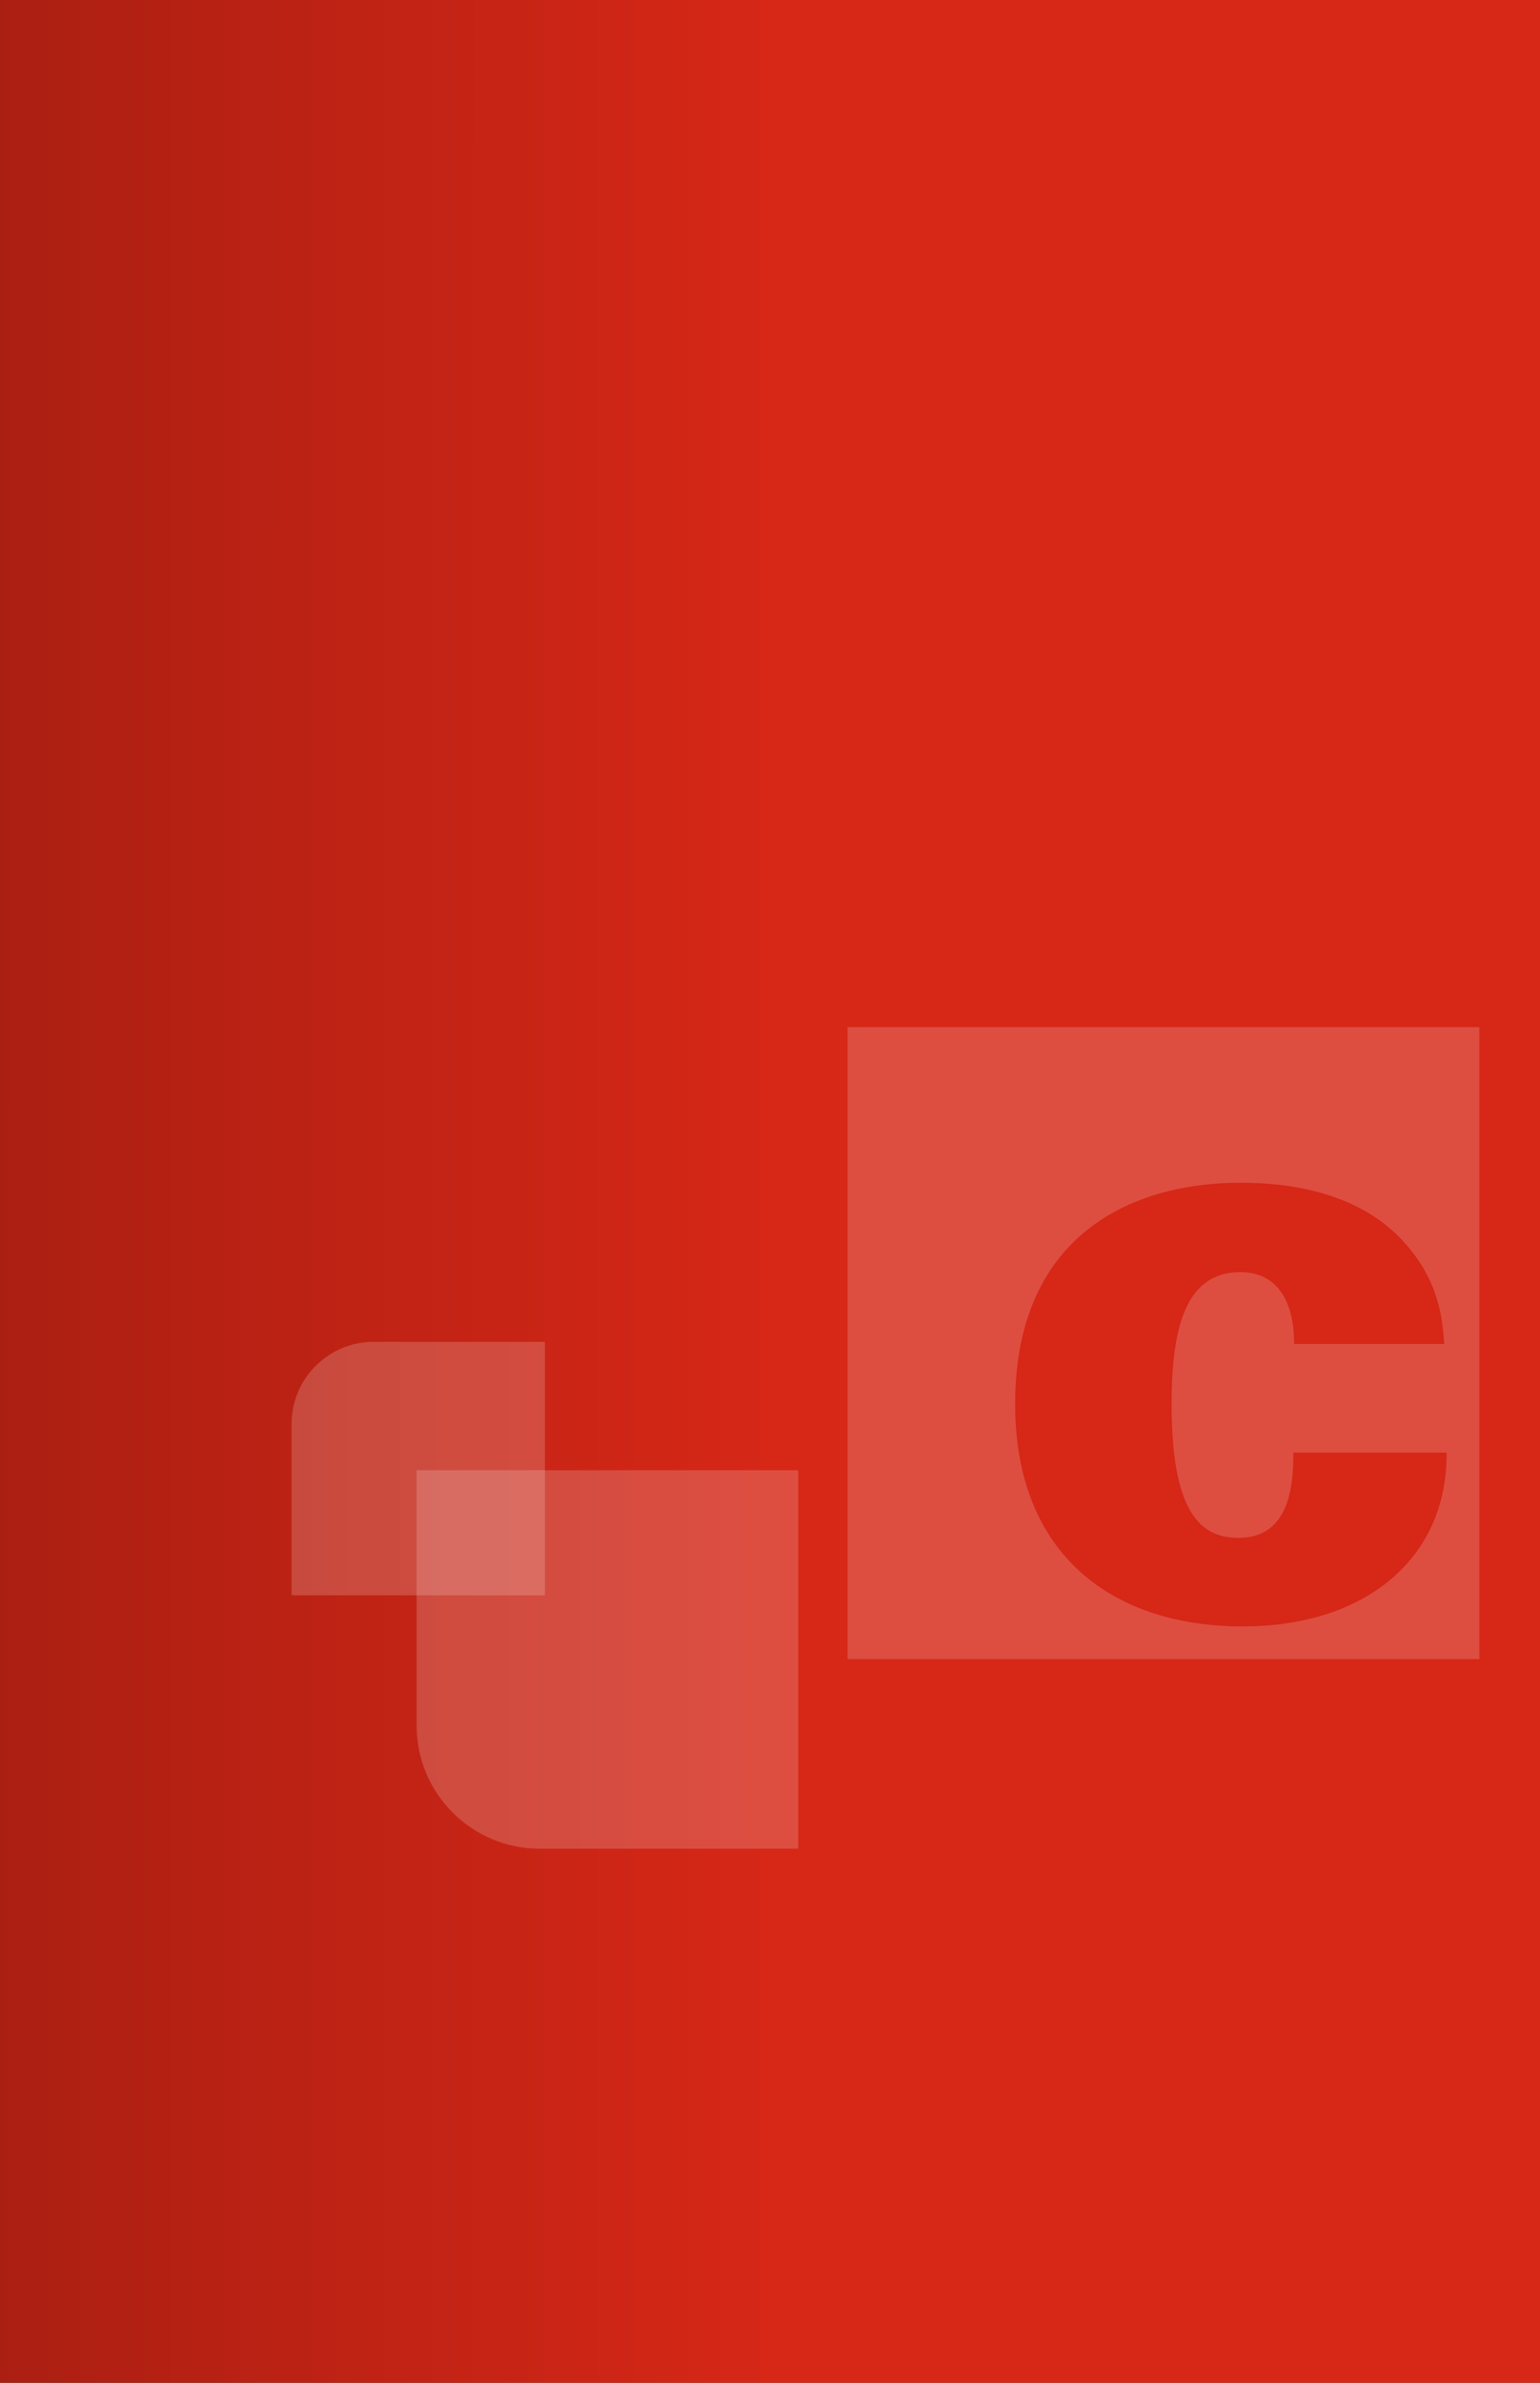 <svg width="375" height="580" viewBox="0 0 375 580" fill="none" xmlns="http://www.w3.org/2000/svg">
<rect x="0" y="0" width="375" height="580" fill="#333333" stroke="none"/>
<g clip-path="url(#clip0_13497_9981)">
<path d="M375 0H0V580H375V0Z" fill="url(#paint0_linear_13497_9981)"/>
<path fill-rule="evenodd" clip-rule="evenodd" d="M206.387 403.847H360.233V250H206.387V403.847ZM301.98 309.653C311.599 309.653 315.142 317.581 315.142 327.14H351.671C351.281 321.248 350.485 311.889 342.05 302.533C330.659 289.712 312.785 287.889 302.176 287.889C274.488 287.889 247.19 301.507 247.19 341.784C247.19 378.608 271.154 395.893 302.566 395.893C332.427 395.893 352.452 379.417 352.257 353.582H314.947C314.947 361.308 314.163 374.334 301.59 374.334C292.362 374.334 285.292 368.226 285.292 341.784C285.292 323.889 288.431 309.653 301.98 309.653Z" fill="white" fill-opacity="0.18"/>
<path d="M194.385 450L131.446 450C114.877 450 101.446 436.569 101.446 420L101.446 357.862L194.385 357.862L194.385 450Z" fill="white" fill-opacity="0.18"/>
<path d="M71 388.307L71 346.615C71 335.569 79.954 326.615 91 326.615L132.692 326.615L132.692 388.307L71 388.307Z" fill="white" fill-opacity="0.18"/>
</g>
<defs>
<linearGradient id="paint0_linear_13497_9981" x1="-2.13444e-09" y1="290" x2="187" y2="290.023" gradientUnits="userSpaceOnUse">
<stop stop-color="#AB1F12"/>
<stop offset="1" stop-color="#D62717"/>
</linearGradient>
<clipPath id="clip0_13497_9981">
<rect width="375" height="580" fill="white"/>
</clipPath>
</defs>
</svg>
